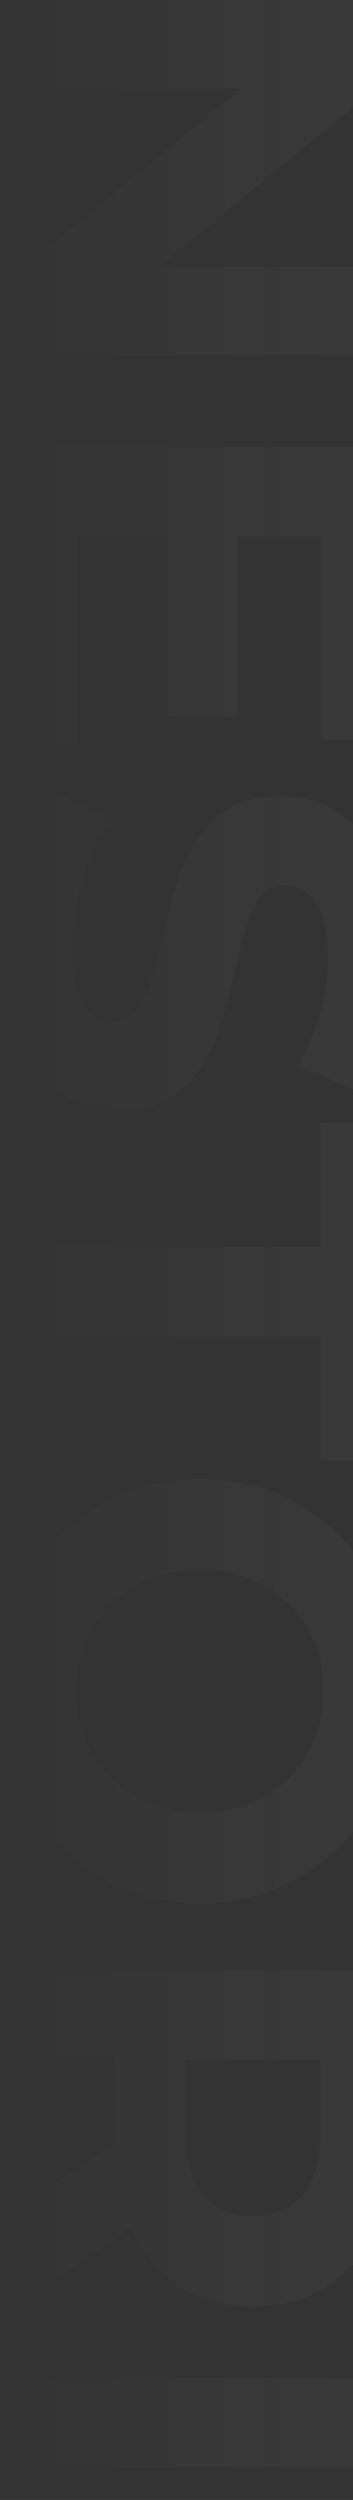 <svg width="166" height="1174" viewBox="0 0 166 1174" fill="none" xmlns="http://www.w3.org/2000/svg">
<rect x="0" y="0" width="166" height="1174" fill="#333333" stroke="none"/>
<path d="M184.884 125.343L184.884 166.95L3.116 166.95L3.116 132.364L113.475 41.608L3.116 41.608L3.116 -8.08153e-06L184.884 -1.36205e-07L184.884 34.846L74.525 125.343L184.884 125.343Z" fill="url(#paint0_linear_67_1248)" fill-opacity="0.05"/>
<path d="M36.873 251.886L36.873 350.964L3.116 350.964L3.116 210.018L184.884 210.018L184.884 347.583L151.127 347.583L151.127 251.886L111.657 251.886L111.657 336.401L78.939 336.401L78.939 251.886L36.873 251.886Z" fill="url(#paint1_linear_67_1248)" fill-opacity="0.05"/>
<path d="M4.16144e-05 444.294C4.28762e-05 415.429 8.569 386.304 21.033 370.181L52.713 384.483C41.547 399.826 33.757 422.71 33.757 444.554C33.757 469.519 42.066 479.661 53.232 479.661C87.249 479.661 63.879 373.822 131.392 373.822C162.293 373.822 188 398.786 188 450.535C188 473.42 182.547 496.824 171.901 513.727L139.961 500.724C149.569 483.821 154.243 466.398 154.243 450.275C154.243 425.311 144.895 415.689 133.47 415.689C99.972 415.689 123.083 521.528 56.348 521.528C25.967 521.528 3.9341e-05 496.304 4.16144e-05 444.294Z" fill="url(#paint2_linear_67_1248)" fill-opacity="0.05"/>
<path d="M3.116 585.481L150.608 585.481L150.608 527.231L184.884 527.231L184.884 685.86L150.608 685.86L150.608 627.609L3.116 627.609L3.116 585.481Z" fill="url(#paint3_linear_67_1248)" fill-opacity="0.05"/>
<path d="M2.63221e-05 794.143C2.88342e-05 736.672 39.989 694.545 94 694.545C148.011 694.545 188 736.672 188 794.143C188 851.353 148.271 893.741 94 893.741C39.729 893.741 2.38213e-05 851.353 2.63221e-05 794.143ZM35.834 794.143C35.834 826.649 59.464 851.093 94 851.093C128.536 851.093 152.166 826.649 152.166 794.143C152.166 761.637 128.536 737.193 94 737.193C59.464 737.192 35.834 761.637 35.834 794.143Z" fill="url(#paint4_linear_67_1248)" fill-opacity="0.05"/>
<path d="M3.116 1086.63L3.116 1041.38L53.751 1006.28L53.751 967.529L3.116 967.529L3.116 925.401L184.884 925.401L184.884 1004.2C184.884 1052.82 159.696 1083.25 118.928 1083.25C91.663 1083.25 71.668 1069.47 61.541 1045.8L3.116 1086.63ZM118.928 1040.6C138.923 1040.6 150.608 1027.6 150.608 1001.86L150.608 967.529L87.249 967.529L87.249 1001.86C87.249 1027.6 99.193 1040.6 118.928 1040.6Z" fill="url(#paint5_linear_67_1248)" fill-opacity="0.05"/>
<path d="M3.116 1116.63L184.884 1116.63L184.884 1158.76L3.116 1158.75L3.116 1116.63Z" fill="url(#paint6_linear_67_1248)" fill-opacity="0.05"/>
<path d="M5.88161e-06 1261.77C7.14335e-06 1232.9 8.569 1203.78 21.033 1187.65L52.713 1201.96C41.547 1217.3 33.757 1240.18 33.757 1262.03C33.757 1286.99 42.066 1297.13 53.232 1297.13C87.249 1297.13 63.878 1191.29 131.392 1191.29C162.293 1191.29 188 1216.26 188 1268.01C188 1290.89 182.547 1314.3 171.901 1331.2L139.961 1318.2C149.569 1301.29 154.243 1283.87 154.243 1267.75C154.243 1242.78 144.895 1233.16 133.47 1233.16C99.972 1233.16 123.083 1339 56.348 1339C25.967 1339 3.6082e-06 1313.78 5.88161e-06 1261.77Z" fill="url(#paint7_linear_67_1248)" fill-opacity="0.05"/>
<defs>
<linearGradient id="paint0_linear_67_1248" x1="254.41" y1="662.309" x2="-61.925" y2="662.309" gradientUnits="userSpaceOnUse">
<stop stop-color="white"/>
<stop offset="1" stop-color="#999999" stop-opacity="0"/>
</linearGradient>
<linearGradient id="paint1_linear_67_1248" x1="254.41" y1="662.309" x2="-61.925" y2="662.309" gradientUnits="userSpaceOnUse">
<stop stop-color="white"/>
<stop offset="1" stop-color="#999999" stop-opacity="0"/>
</linearGradient>
<linearGradient id="paint2_linear_67_1248" x1="254.41" y1="662.309" x2="-61.925" y2="662.309" gradientUnits="userSpaceOnUse">
<stop stop-color="white"/>
<stop offset="1" stop-color="#999999" stop-opacity="0"/>
</linearGradient>
<linearGradient id="paint3_linear_67_1248" x1="254.41" y1="662.309" x2="-61.925" y2="662.309" gradientUnits="userSpaceOnUse">
<stop stop-color="white"/>
<stop offset="1" stop-color="#999999" stop-opacity="0"/>
</linearGradient>
<linearGradient id="paint4_linear_67_1248" x1="254.41" y1="662.309" x2="-61.925" y2="662.309" gradientUnits="userSpaceOnUse">
<stop stop-color="white"/>
<stop offset="1" stop-color="#999999" stop-opacity="0"/>
</linearGradient>
<linearGradient id="paint5_linear_67_1248" x1="254.41" y1="662.309" x2="-61.925" y2="662.309" gradientUnits="userSpaceOnUse">
<stop stop-color="white"/>
<stop offset="1" stop-color="#999999" stop-opacity="0"/>
</linearGradient>
<linearGradient id="paint6_linear_67_1248" x1="254.41" y1="662.309" x2="-61.925" y2="662.309" gradientUnits="userSpaceOnUse">
<stop stop-color="white"/>
<stop offset="1" stop-color="#999999" stop-opacity="0"/>
</linearGradient>
<linearGradient id="paint7_linear_67_1248" x1="254.41" y1="662.309" x2="-61.925" y2="662.309" gradientUnits="userSpaceOnUse">
<stop stop-color="white"/>
<stop offset="1" stop-color="#999999" stop-opacity="0"/>
</linearGradient>
</defs>
</svg>

